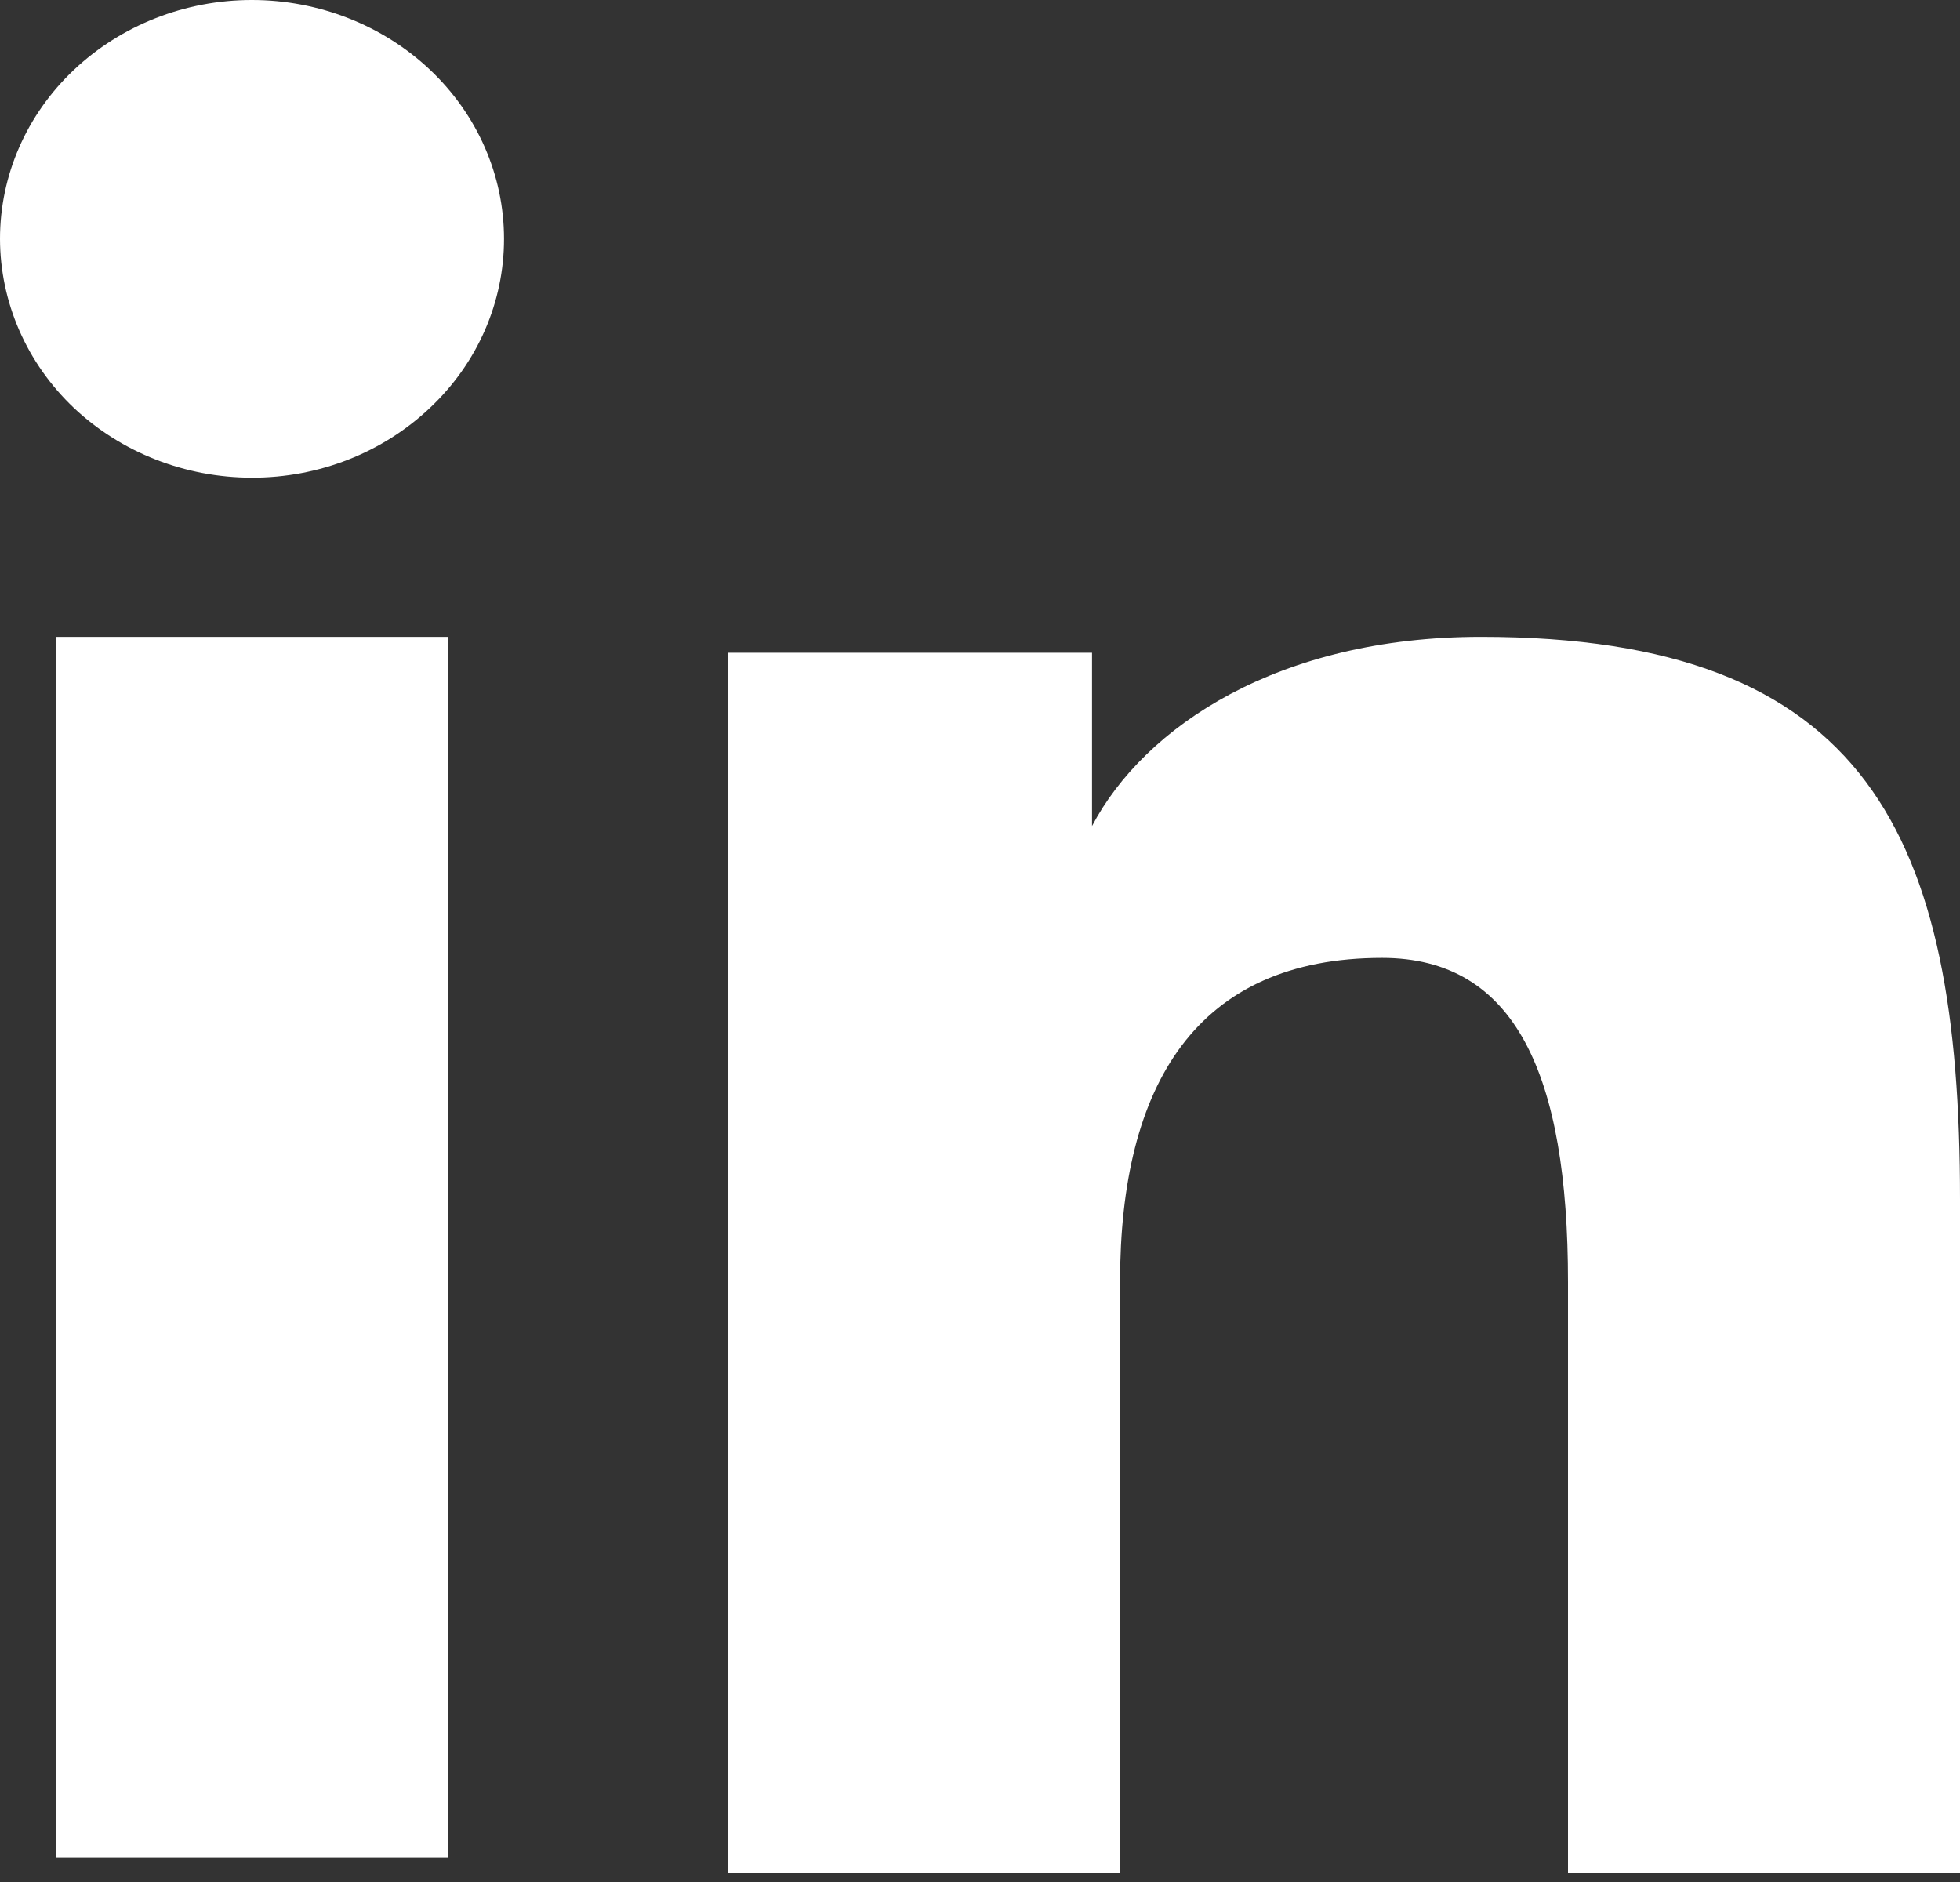 <?xml version="1.0" encoding="UTF-8"?> <svg xmlns="http://www.w3.org/2000/svg" width="150" height="144" viewBox="0 0 150 144" fill="none"><rect x="0" y="0" width="150" height="144" fill="#333333" stroke="none"/> <path fill-rule="evenodd" clip-rule="evenodd" d="M55.718 49.944H83.573V63.203C87.585 55.578 97.875 48.726 113.333 48.726C142.965 48.726 150 63.905 150 91.755V143.333H120V98.097C120 82.237 115.988 73.293 105.773 73.293C91.605 73.293 85.718 82.933 85.718 98.09V143.333H55.718V49.944ZM4.275 142.115H34.275V48.726H4.275V142.115ZM38.572 18.275C38.574 20.678 38.075 23.057 37.105 25.274C36.136 27.491 34.715 29.502 32.925 31.189C29.298 34.634 24.389 36.562 19.275 36.55C14.17 36.547 9.272 34.624 5.64 31.197C3.857 29.503 2.44 27.49 1.473 25.273C0.505 23.055 0.004 20.677 0 18.275C0 13.423 2.025 8.779 5.647 5.354C9.277 1.922 14.177 -0.002 19.282 1.79356e-06C24.398 1.79356e-06 29.302 1.928 32.925 5.354C36.54 8.779 38.572 13.423 38.572 18.275Z" fill="white"></path> </svg> 